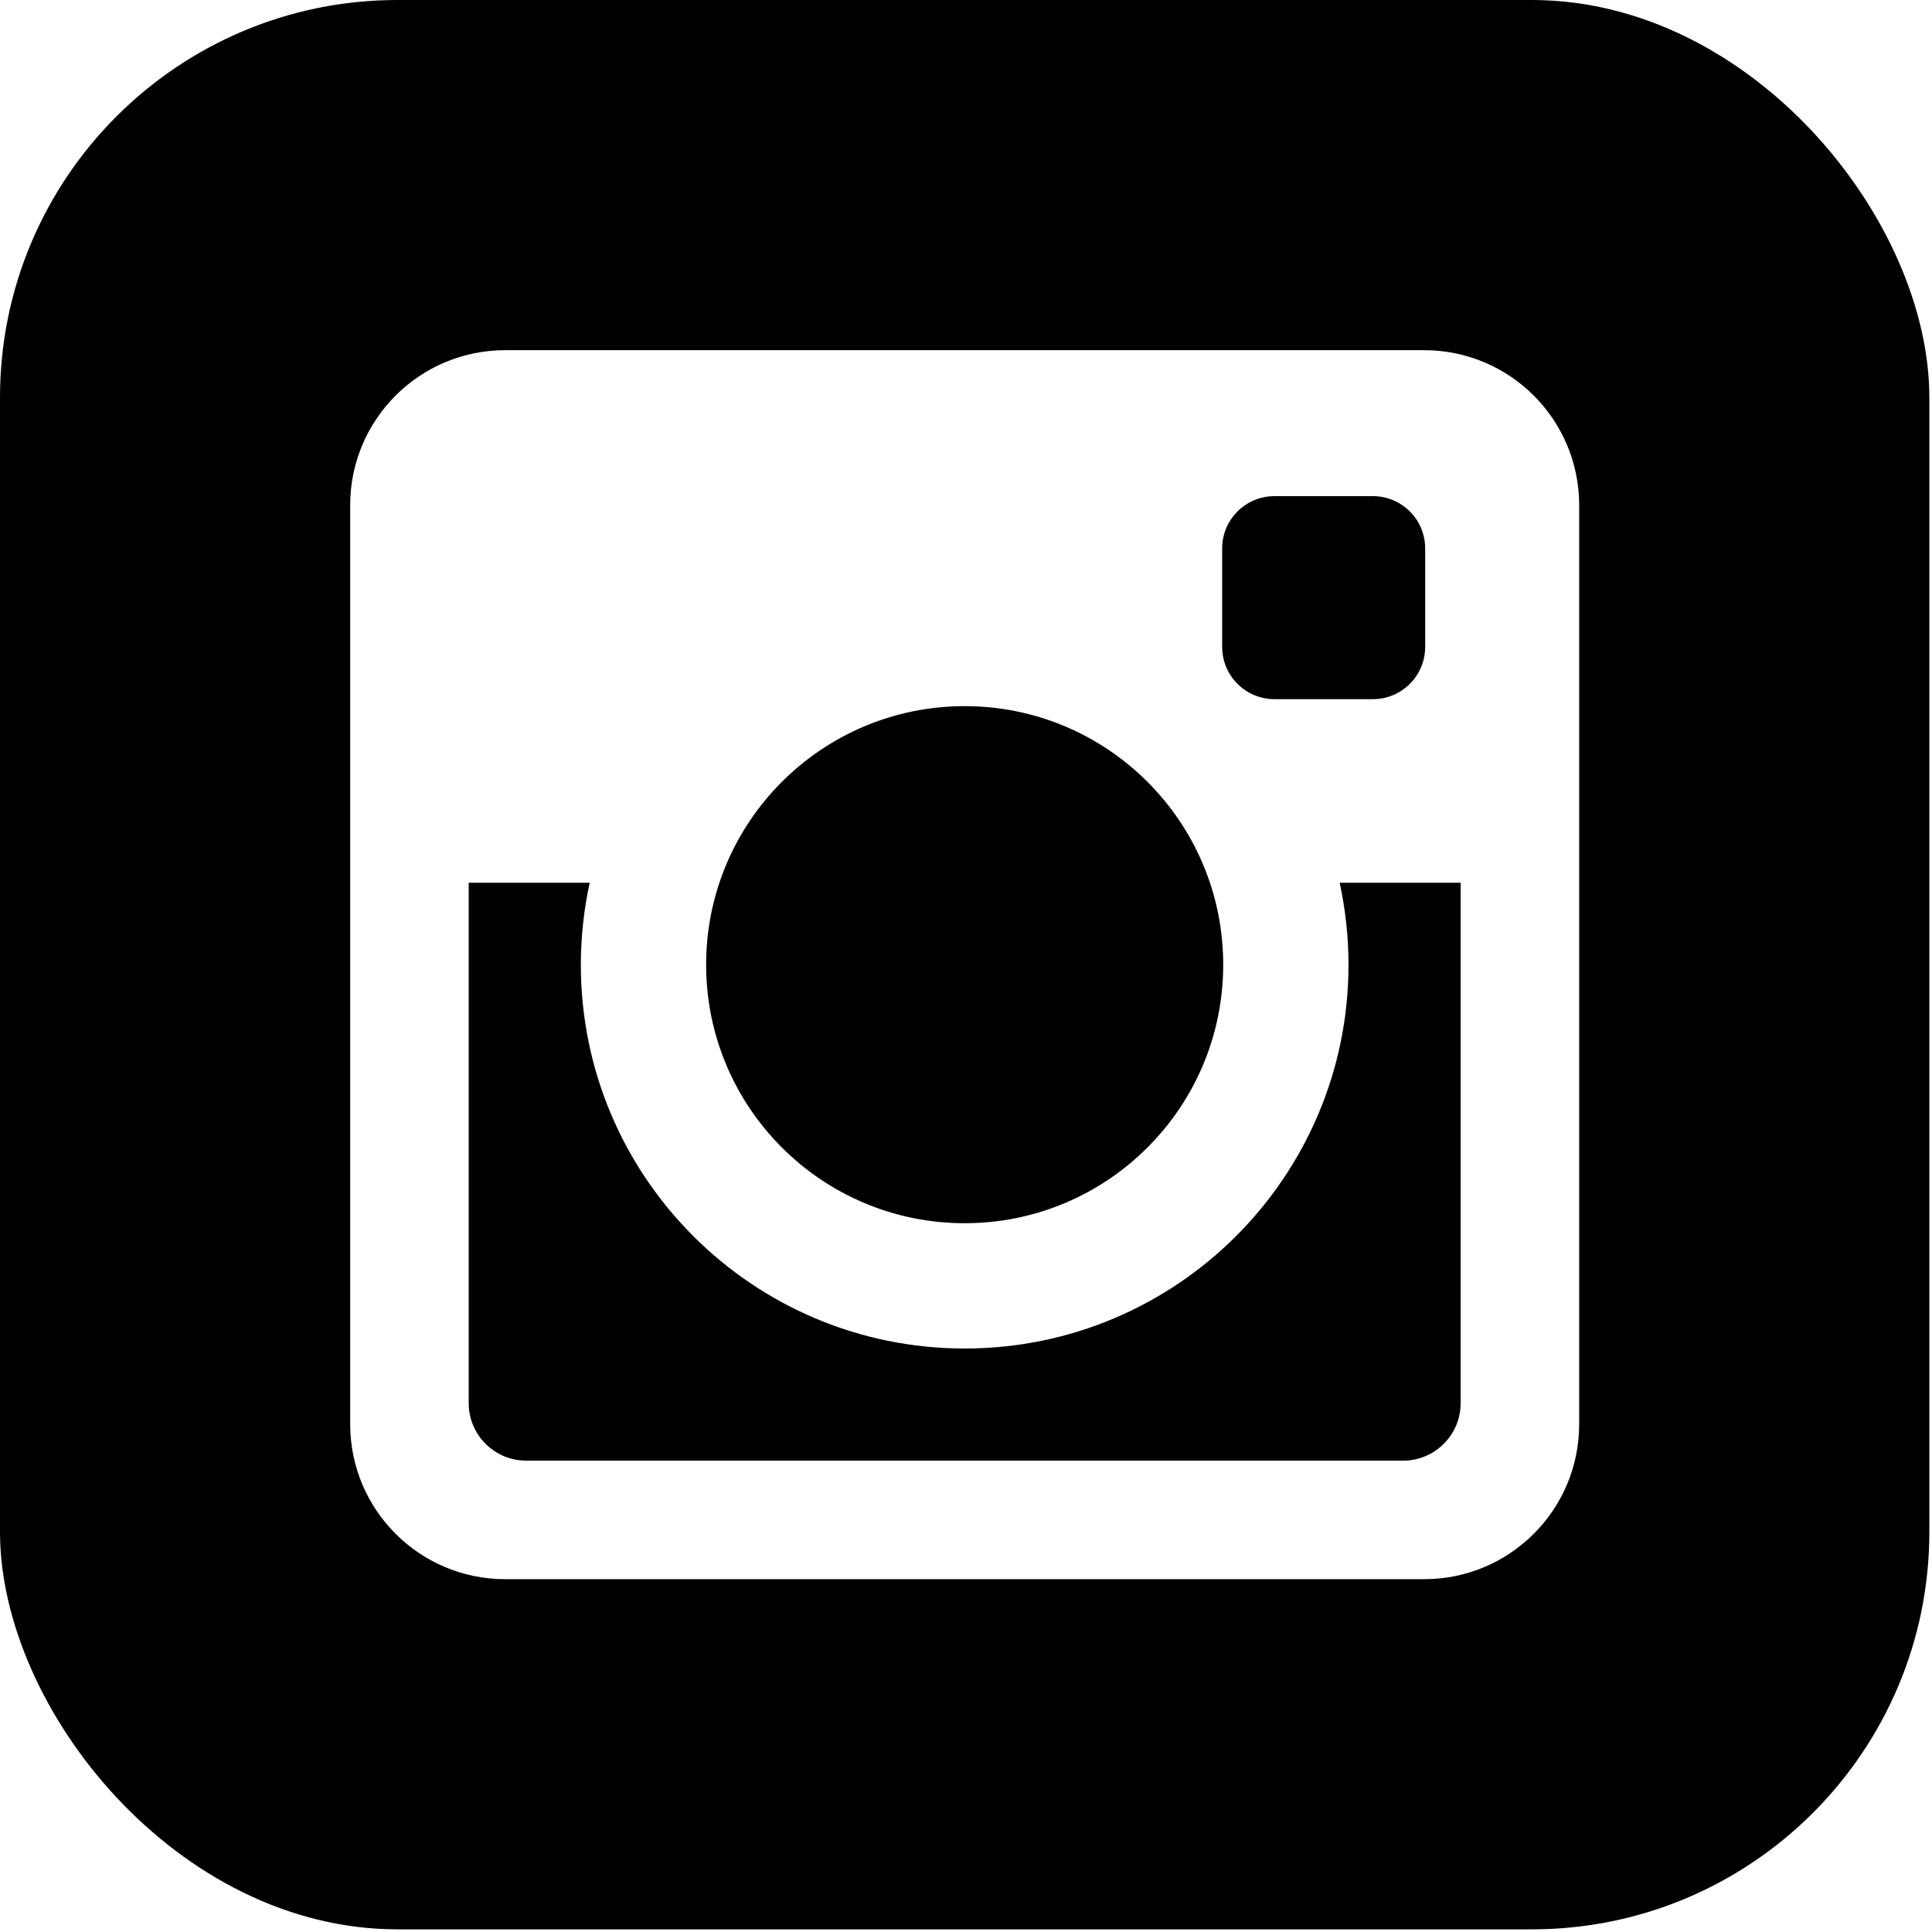<svg width="243" height="243" viewBox="0 0 243 243" fill="none" xmlns="http://www.w3.org/2000/svg">
<g clip-path="url(#clip0_536:22)">
<path d="M168.496 111.025H183.715V176.479C183.715 180.475 180.475 183.715 176.479 183.715H66.188C62.192 183.715 58.952 180.475 58.952 176.479V111.025H74.171C73.448 114.348 73.056 117.794 73.056 121.333C73.056 147.996 94.67 169.61 121.333 169.61C147.996 169.61 169.61 147.996 169.61 121.333C169.61 117.794 169.219 114.347 168.496 111.025ZM121.333 153.852C139.292 153.852 153.851 139.293 153.851 121.334C153.851 103.375 139.292 88.816 121.333 88.816C103.374 88.816 88.815 103.375 88.815 121.334C88.815 139.293 103.374 153.852 121.333 153.852ZM160.293 87.937H172.678C176.309 87.937 179.253 84.993 179.253 81.362V68.978C179.253 65.347 176.31 62.404 172.678 62.404H160.293C156.662 62.404 153.719 65.347 153.719 68.978V81.363C153.719 84.994 156.662 87.937 160.293 87.937ZM242.667 0V242.667H0V0H242.667ZM198.623 63.539C198.623 52.773 189.895 44.045 179.129 44.045H63.539C52.773 44.045 44.045 52.773 44.045 63.539V179.129C44.045 189.895 52.773 198.623 63.539 198.623H179.129C189.895 198.623 198.623 189.895 198.623 179.129V63.539V63.539Z" fill="black"/>
</g>
<defs>
<clipPath id="clip0_536:22">
<rect width="242.667" height="242.667" rx="50" fill="white"/>
</clipPath>
</defs>
</svg>
